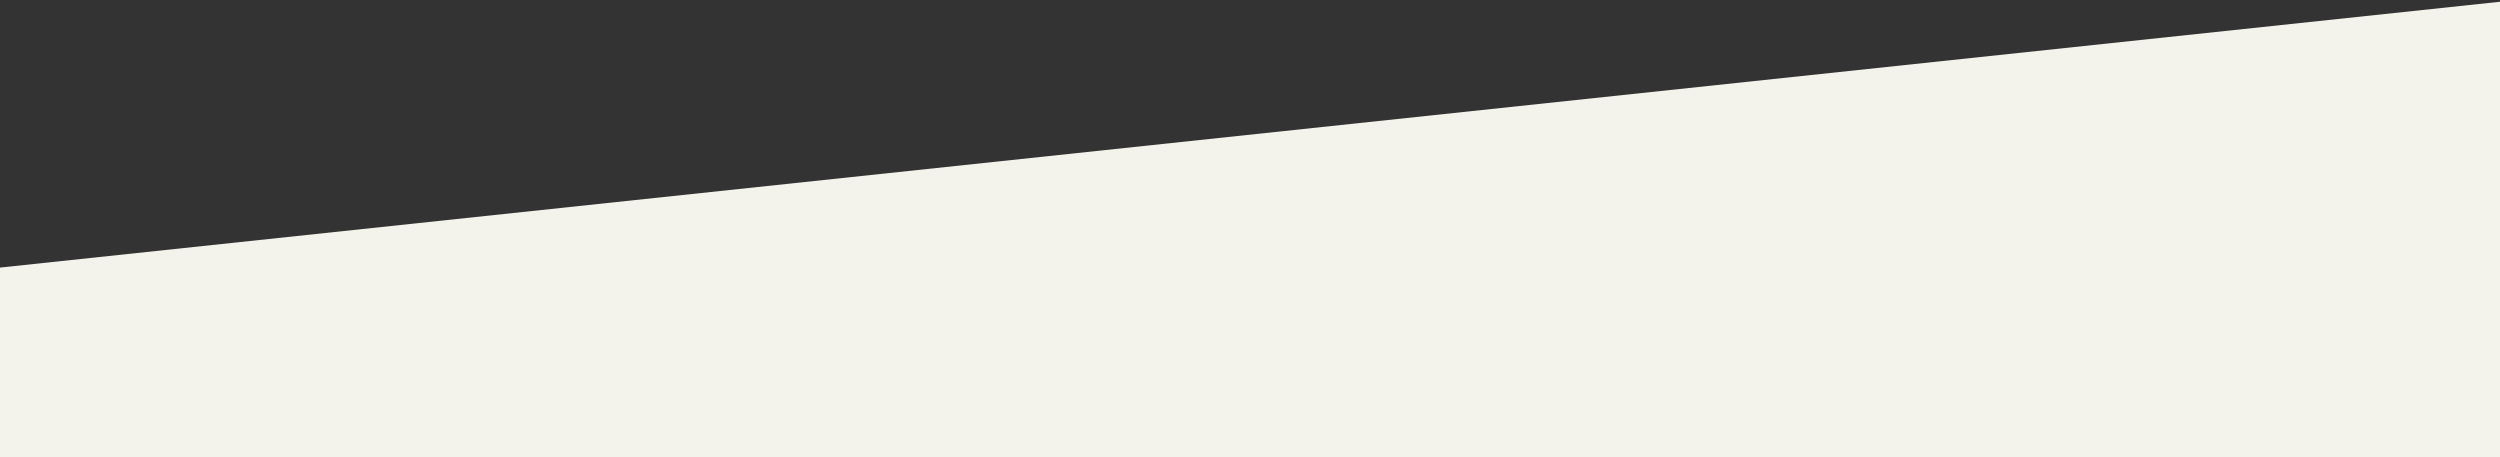 <?xml version="1.0" encoding="utf-8"?>
<!-- Generator: Adobe Illustrator 25.2.1, SVG Export Plug-In . SVG Version: 6.00 Build 0)  -->
<svg version="1.1" id="Layer_1" xmlns="http://www.w3.org/2000/svg" xmlns:xlink="http://www.w3.org/1999/xlink" x="0px" y="0px"
	 viewBox="0 0 1280 234" style="enable-background:new 0 0 1280 234;" xml:space="preserve">
<rect x="0" y="0" width="1280" height="234" fill="#333333" stroke="none"/>
<style type="text/css">
	.st0{fill:#F3F3EB;}
</style>
<path class="st0" d="M0,137L1280,0.9l0,234L0,234L0,137z"/>
</svg>
